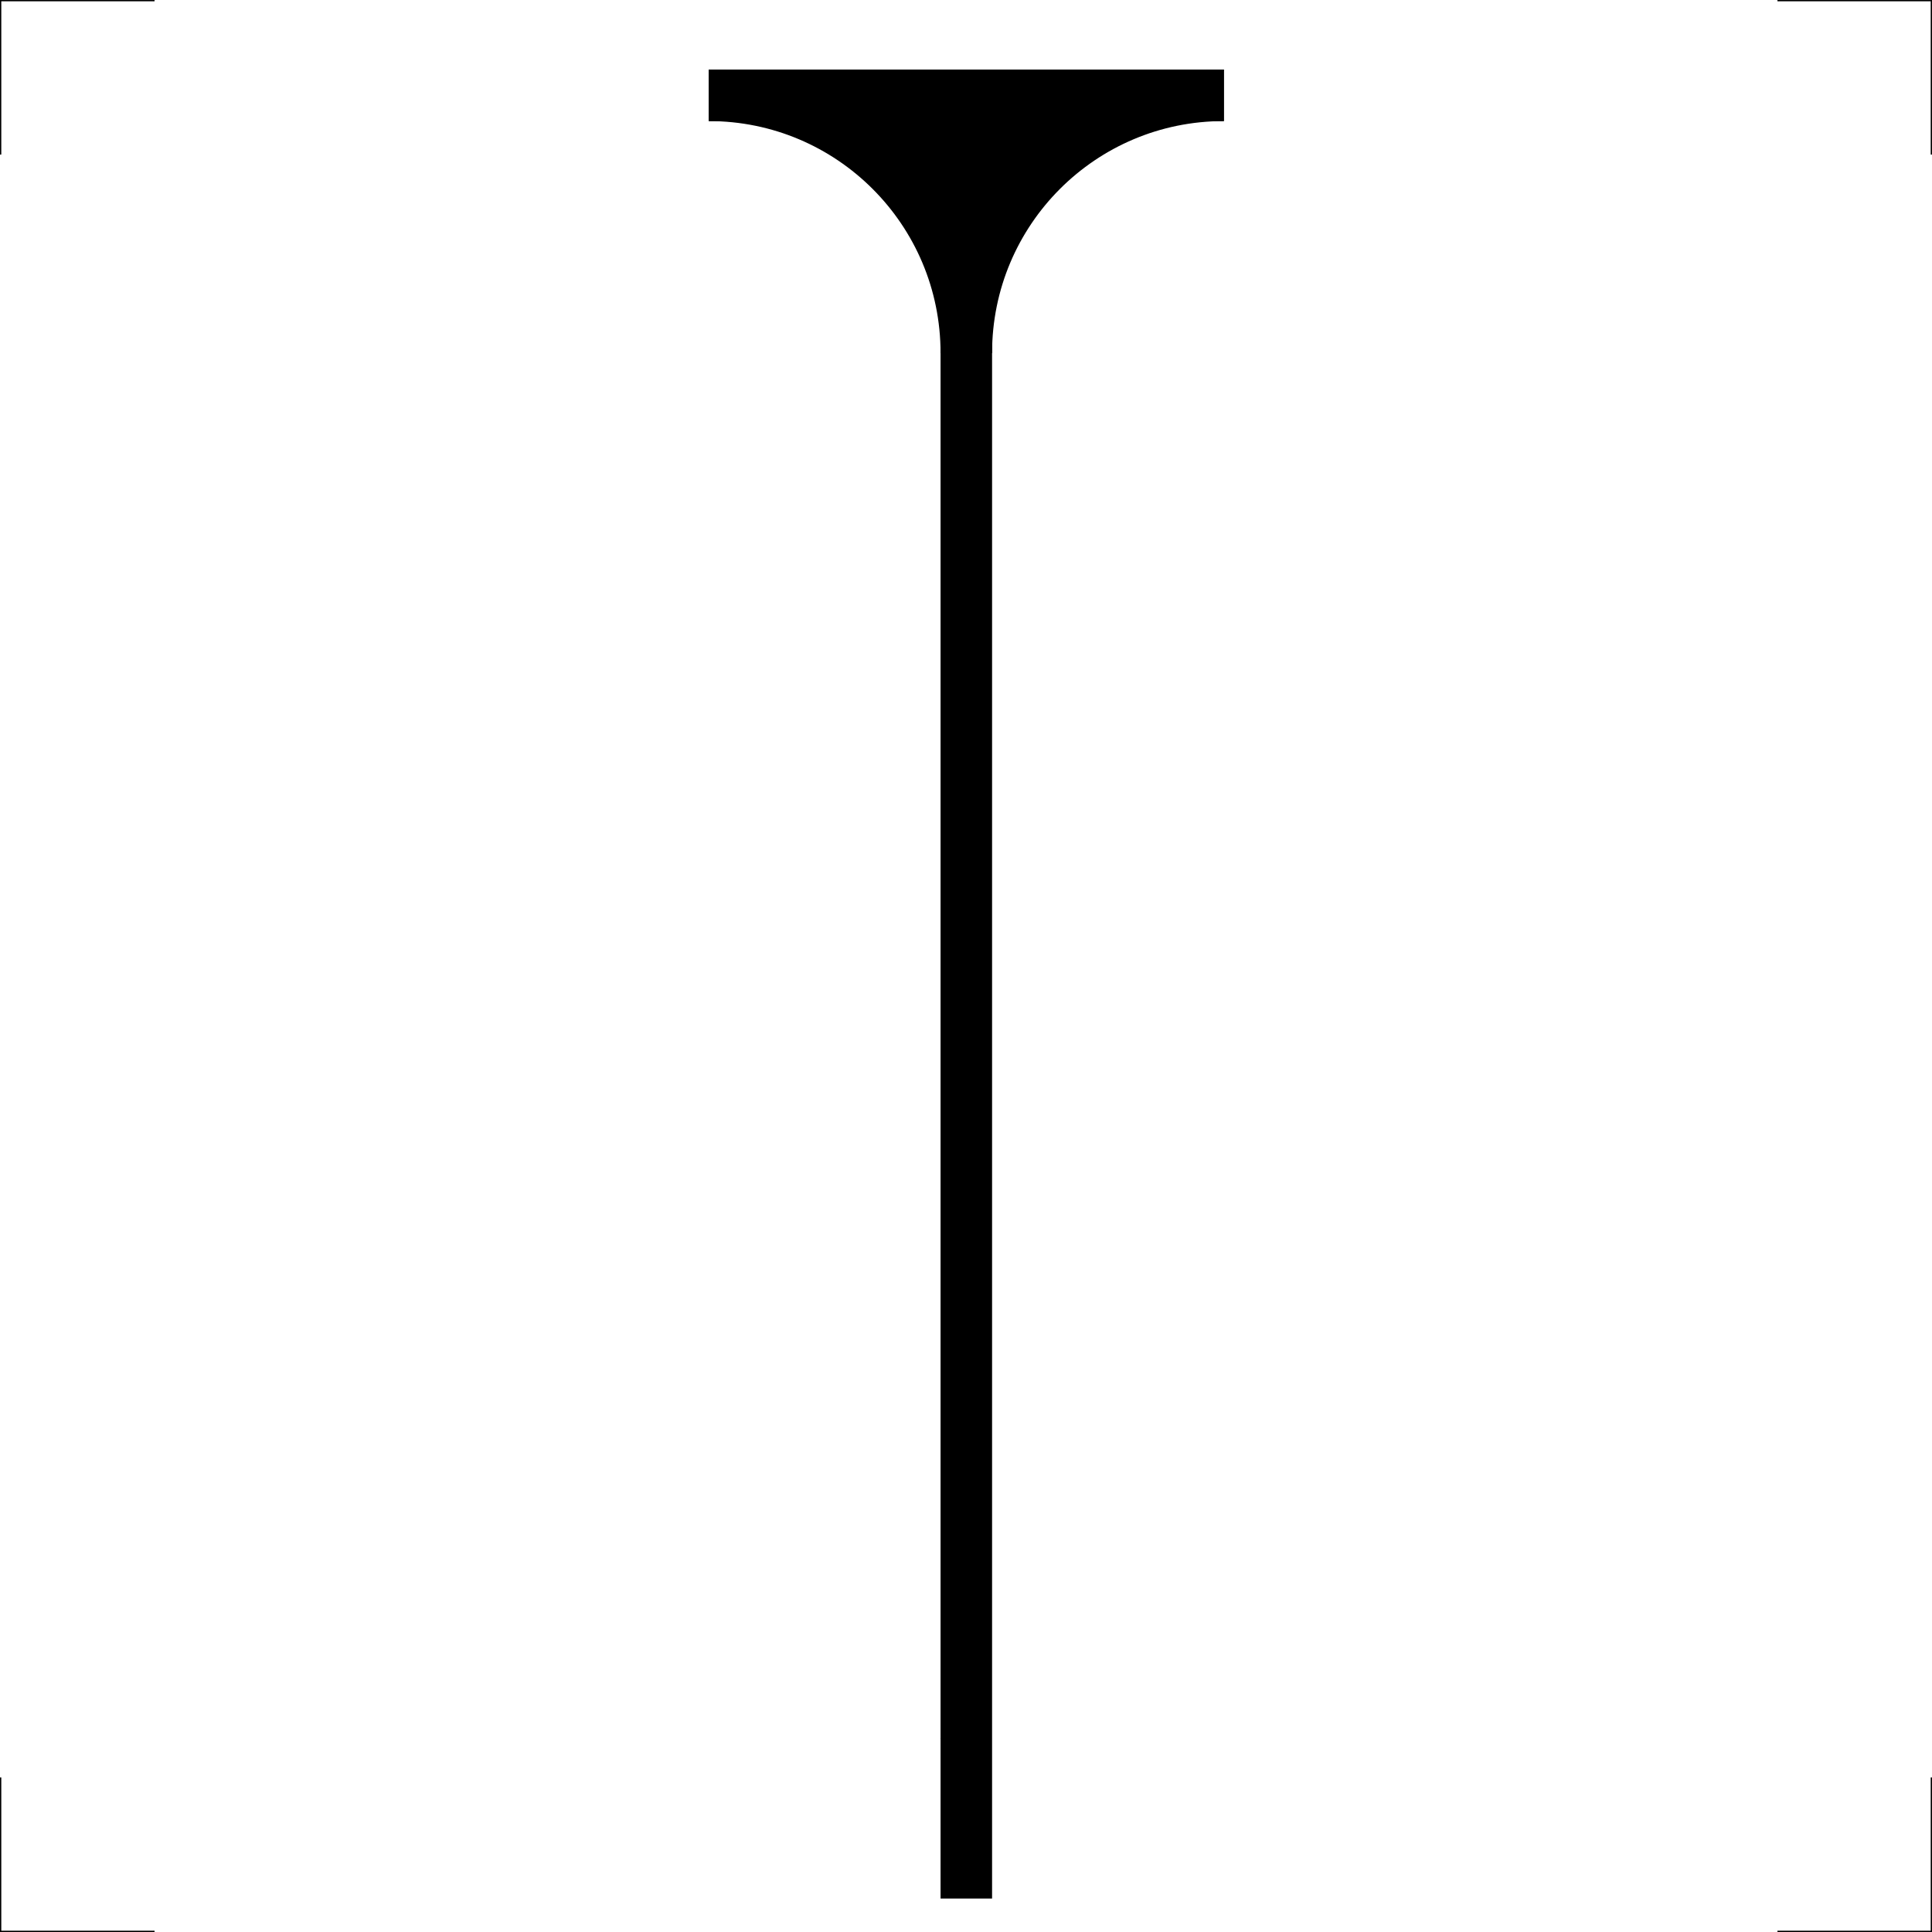 <?xml version="1.0" encoding="utf-8"?>
<!-- Generator: Adobe Illustrator 15.0.2, SVG Export Plug-In . SVG Version: 6.00 Build 0)  -->
<!DOCTYPE svg PUBLIC "-//W3C//DTD SVG 1.1//EN" "http://www.w3.org/Graphics/SVG/1.1/DTD/svg11.dtd">
<svg version="1.1" xmlns="http://www.w3.org/2000/svg" xmlns:xlink="http://www.w3.org/1999/xlink" x="0px" y="0px"
	 width="212.599px" height="212.599px" viewBox="0 0 212.599 212.599" enable-background="new 0 0 212.599 212.599"
	 xml:space="preserve">
<g id="Corner_marks">
	<polyline fill="none" stroke="#000000" stroke-width="0.283" stroke-miterlimit="3.864" points="0,17.008 0,0 0,0 17.008,0 	"/>
	<polyline fill="none" stroke="#000000" stroke-width="0.283" stroke-miterlimit="3.864" points="195.591,0 212.599,0 212.599,0 
		212.599,17.008 	"/>
	<polyline fill="none" stroke="#000000" stroke-width="0.283" stroke-miterlimit="3.864" points="212.599,195.591 
		212.599,212.474 212.599,212.599 195.591,212.599 	"/>
	<polyline fill="none" stroke="#000000" stroke-width="0.283" stroke-miterlimit="3.864" points="17.008,212.599 0.125,212.599 
		0,212.599 0,195.591 	"/>
</g>
<g id="Pattern" display="none">
	<g display="inline">
		<path fill-rule="evenodd" clip-rule="evenodd" fill="none" stroke="#009FE3" stroke-width="0.283" d="M212.409,106.216
			L106.262,0.141L0.259,106.216l106.002,106.146L212.409,106.216L212.409,106.216z"/>
		<path fill-rule="evenodd" clip-rule="evenodd" fill="none" stroke="#009FE3" stroke-width="0.283" d="M212.599,212.599V0H0
			v212.599H212.599L212.599,212.599z"/>
		
			<line fill-rule="evenodd" clip-rule="evenodd" fill="none" stroke="#009FE3" stroke-width="0.283" x1="35.433" y1="0" x2="35.433" y2="212.599"/>
		
			<line fill-rule="evenodd" clip-rule="evenodd" fill="none" stroke="#009FE3" stroke-width="0.283" x1="70.866" y1="0" x2="70.866" y2="212.599"/>
		
			<line fill-rule="evenodd" clip-rule="evenodd" fill="none" stroke="#009FE3" stroke-width="0.283" x1="106.299" y1="0" x2="106.299" y2="212.599"/>
		
			<line fill-rule="evenodd" clip-rule="evenodd" fill="none" stroke="#009FE3" stroke-width="0.283" x1="141.733" y1="0" x2="141.733" y2="212.599"/>
		
			<line fill-rule="evenodd" clip-rule="evenodd" fill="none" stroke="#009FE3" stroke-width="0.283" x1="177.165" y1="0" x2="177.165" y2="212.599"/>
		
			<line fill-rule="evenodd" clip-rule="evenodd" fill="none" stroke="#009FE3" stroke-width="0.283" x1="0" y1="177.166" x2="212.599" y2="177.166"/>
		
			<line fill-rule="evenodd" clip-rule="evenodd" fill="none" stroke="#009FE3" stroke-width="0.283" x1="0" y1="141.732" x2="212.599" y2="141.732"/>
		
			<line fill-rule="evenodd" clip-rule="evenodd" fill="none" stroke="#009FE3" stroke-width="0.283" x1="0" y1="106.3" x2="212.599" y2="106.3"/>
		
			<line fill-rule="evenodd" clip-rule="evenodd" fill="none" stroke="#009FE3" stroke-width="0.283" x1="0" y1="35.434" x2="212.599" y2="35.434"/>
		<path fill-rule="evenodd" clip-rule="evenodd" fill="none" stroke="#009FE3" stroke-width="0.283" d="M106.299,186.52
			c44.288,0,80.222-35.918,80.222-80.257c0-44.267-35.934-80.184-80.222-80.184c-44.287,0-80.22,35.917-80.22,80.184
			C26.079,150.602,62.012,186.52,106.299,186.52L106.299,186.52z"/>
		<path fill-rule="evenodd" clip-rule="evenodd" fill="none" stroke="#009FE3" stroke-width="0.283" d="M106.264,177.166
			c39.159,0,70.901-31.745,70.901-70.903c0-39.086-31.742-70.829-70.901-70.829c-39.086,0-70.83,31.743-70.83,70.829
			C35.434,145.421,67.178,177.166,106.264,177.166L106.264,177.166z"/>
		<path fill-rule="evenodd" clip-rule="evenodd" fill="none" stroke="#009FE3" stroke-width="0.283" d="M106.336,0l83.569,22.188
			l22.693,84.146l-22.693,83.643l-83.569,22.621L22.55,189.978L0,106.335l22.55-83.858L106.336,0L106.336,0z"/>
		<path fill-rule="evenodd" clip-rule="evenodd" fill="none" stroke="#009FE3" stroke-width="0.283" d="M194.882,162.992V49.606
			H17.717v113.386H194.882L194.882,162.992z"/>
		<path fill-rule="evenodd" clip-rule="evenodd" fill="none" stroke="#009FE3" stroke-width="0.283" d="M162.993,17.717H49.606
			v177.165h113.387V17.717L162.993,17.717z"/>
		
			<line fill-rule="evenodd" clip-rule="evenodd" fill="none" stroke="#009FE3" stroke-width="0.283" x1="0" y1="70.866" x2="212.599" y2="70.866"/>
	</g>
</g>
<g id="Symbol">
	<g>
		<g>
			<path d="M106.334,38.846c0-15.671-12.686-28.356-28.343-28.356h56.686C119.005,10.489,106.334,23.175,106.334,38.846z"/>
		</g>
		<g>
			<polyline fill="none" stroke="#000000" stroke-width="5.669" stroke-miterlimit="3.864" points="106.334,208.917 
				106.334,38.846 106.334,36.817 			"/>
			<path fill="none" stroke="#000000" stroke-width="5.669" stroke-miterlimit="3.864" d="M134.677,10.489
				c-15.672,0-28.343,12.686-28.343,28.356"/>
			<path fill="none" stroke="#000000" stroke-width="5.669" stroke-miterlimit="3.864" d="M77.991,10.489
				c15.657,0,28.343,12.686,28.343,28.356"/>
			
				<line fill="none" stroke="#000000" stroke-width="5.669" stroke-miterlimit="3.864" x1="134.677" y1="10.489" x2="77.991" y2="10.489"/>
		</g>
	</g>
	
		<line fill="none" stroke="#000000" stroke-width="5.669" stroke-miterlimit="3.864" x1="106.298" y1="191.33" x2="106.298" y2="191.339"/>
</g>
</svg>
